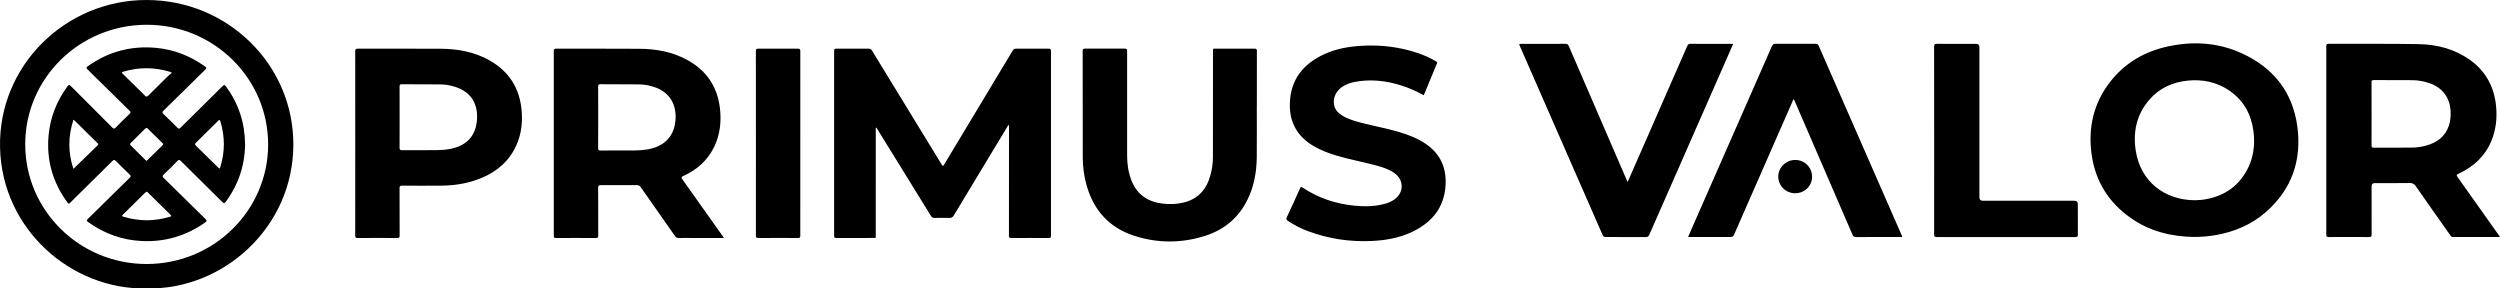 <svg width="260" height="30" viewBox="0 0 260 30" fill="none" xmlns="http://www.w3.org/2000/svg">
<path d="M15.242 0.001C23.671 0.007 30.501 6.703 30.509 14.996C30.517 23.708 23.141 30.173 15.256 29.997H15.255C7.48 30.171 0.19 23.89 0.004 15.34C-0.181 6.833 6.809 -0.005 15.242 0.001ZM15.253 2.576C8.284 2.582 2.636 8.129 2.623 14.98C2.61 21.865 8.252 27.447 15.232 27.456C22.22 27.465 27.879 21.906 27.887 15.026H27.886C27.893 8.15 22.232 2.57 15.253 2.576ZM116.961 5.058C117.169 5.057 117.221 5.111 117.221 5.313C117.215 8.93 117.215 12.549 117.221 16.166C117.222 17.053 117.343 17.923 117.667 18.757C118.246 20.243 119.38 21.005 120.957 21.181C121.672 21.26 122.383 21.233 123.083 21.066C124.633 20.696 125.497 19.664 125.892 18.196C126.053 17.595 126.143 16.98 126.144 16.358C126.15 12.7 126.148 9.042 126.152 5.384C126.152 5.017 126.102 5.064 126.486 5.063C127.813 5.061 129.141 5.066 130.469 5.059C130.665 5.058 130.717 5.11 130.716 5.302C130.709 7.213 130.712 9.124 130.712 11.035H130.71L130.707 11.036C130.707 12.808 130.721 14.58 130.703 16.352C130.687 17.866 130.431 19.34 129.761 20.72C128.857 22.585 127.395 23.854 125.412 24.501C122.946 25.306 120.448 25.319 117.982 24.528C115.367 23.69 113.75 21.879 113.011 19.291C112.74 18.343 112.609 17.372 112.607 16.39C112.598 12.699 112.605 9.007 112.598 5.316C112.598 5.118 112.644 5.057 112.854 5.058C114.223 5.067 115.592 5.067 116.961 5.058ZM141.687 4.757C143.654 4.65 145.574 4.885 147.44 5.513C148.1 5.735 148.733 6.019 149.332 6.372C149.434 6.432 149.495 6.476 149.437 6.616C148.987 7.685 148.547 8.759 148.104 9.83C148.096 9.852 148.077 9.871 148.057 9.901V9.899C147.318 9.494 146.551 9.146 145.745 8.892C144.141 8.385 142.51 8.199 140.843 8.531C140.351 8.629 139.889 8.806 139.484 9.108C138.866 9.572 138.586 10.324 138.768 11.014C138.886 11.461 139.189 11.765 139.569 12.003C140.172 12.38 140.847 12.578 141.528 12.756C142.856 13.104 144.212 13.341 145.527 13.737C146.481 14.024 147.406 14.376 148.237 14.933C149.793 15.974 150.446 17.455 150.339 19.266C150.194 21.696 148.808 23.257 146.632 24.221C145.391 24.769 144.072 24.99 142.721 25.059C140.439 25.177 138.227 24.846 136.087 24.061C135.323 23.781 134.601 23.419 133.93 22.96C133.785 22.861 133.74 22.782 133.822 22.606C134.292 21.608 134.749 20.603 135.203 19.598C135.273 19.443 135.322 19.412 135.481 19.517C137.101 20.592 138.896 21.193 140.833 21.387C141.92 21.495 143.003 21.484 144.065 21.186C144.377 21.098 144.674 20.971 144.944 20.793C146.044 20.07 146.056 18.689 144.963 17.961C144.293 17.515 143.522 17.309 142.752 17.111C141.503 16.789 140.232 16.554 138.996 16.18C138.187 15.935 137.398 15.641 136.664 15.219C134.93 14.222 134.089 12.731 134.144 10.761C134.212 8.267 135.545 6.62 137.78 5.609C139.017 5.05 140.336 4.83 141.687 4.757ZM9.135 6.886C11.261 5.376 13.627 4.734 16.236 4.978C18.122 5.155 19.814 5.827 21.338 6.927C21.491 7.037 21.502 7.091 21.362 7.228C19.909 8.65 18.465 10.082 17.012 11.504C16.869 11.643 16.848 11.718 17.004 11.865C17.496 12.327 17.976 12.802 18.449 13.282C18.581 13.415 18.649 13.409 18.778 13.28C20.227 11.842 21.684 10.412 23.131 8.973C23.29 8.814 23.364 8.798 23.509 8.995C24.812 10.78 25.465 12.772 25.486 14.975L25.491 14.972C25.471 17.186 24.802 19.197 23.471 20.996C23.345 21.166 23.284 21.174 23.131 21.022C21.696 19.594 20.251 18.175 18.815 16.748C18.676 16.61 18.6 16.585 18.451 16.74C17.989 17.22 17.513 17.688 17.03 18.147C16.883 18.288 16.881 18.365 17.028 18.51C18.476 19.926 19.913 21.352 21.36 22.767C21.524 22.928 21.53 23.002 21.335 23.139C19.386 24.512 17.22 25.168 14.822 25.07C12.732 24.984 10.855 24.306 9.169 23.097C8.996 22.972 8.991 22.909 9.145 22.759C10.592 21.344 12.03 19.917 13.477 18.502C13.627 18.356 13.624 18.28 13.476 18.14C12.997 17.688 12.526 17.225 12.067 16.755C11.92 16.604 11.841 16.591 11.682 16.75C10.248 18.179 8.804 19.599 7.362 21.021C7.146 21.235 7.142 21.236 6.96 20.983C5.468 18.921 4.825 16.628 5.051 14.104C5.22 12.214 5.893 10.509 7.021 8.974C7.146 8.802 7.213 8.795 7.365 8.948C8.799 10.389 10.242 11.821 11.676 13.262C11.82 13.407 11.897 13.414 12.042 13.264C12.511 12.779 12.992 12.304 13.479 11.839C13.618 11.707 13.599 11.639 13.472 11.515C12.014 10.086 10.565 8.648 9.104 7.221C8.946 7.066 8.966 7.005 9.135 6.886ZM57.837 5.062C60.732 5.07 63.627 5.053 66.522 5.074C68.275 5.087 69.972 5.398 71.519 6.259C73.472 7.345 74.589 8.994 74.864 11.185C75.043 12.615 74.897 14.005 74.252 15.316C73.569 16.705 72.464 17.67 71.057 18.309C70.84 18.407 70.839 18.47 70.967 18.648C72.359 20.599 73.741 22.555 75.126 24.509C75.173 24.574 75.217 24.642 75.29 24.75L75.289 24.749H71.887C71.464 24.749 71.04 24.74 70.617 24.753C70.425 24.759 70.307 24.703 70.193 24.54C69.012 22.845 67.817 21.157 66.634 19.462C66.526 19.307 66.415 19.256 66.23 19.257C64.985 19.265 63.74 19.266 62.497 19.257C62.278 19.255 62.206 19.302 62.207 19.534C62.218 21.183 62.209 22.833 62.218 24.482C62.219 24.689 62.179 24.758 61.95 24.756C60.581 24.743 59.212 24.746 57.844 24.754C57.654 24.755 57.595 24.711 57.595 24.514C57.601 18.112 57.6 11.71 57.595 5.309C57.595 5.123 57.634 5.062 57.837 5.062ZM105.683 5.061C106.802 5.071 107.922 5.069 109.042 5.063C109.221 5.062 109.301 5.088 109.301 5.297C109.295 11.707 109.295 18.117 109.301 24.527C109.301 24.718 109.238 24.755 109.061 24.754C107.774 24.747 106.488 24.744 105.202 24.756C104.979 24.758 104.93 24.698 104.93 24.485C104.937 20.761 104.936 17.038 104.936 13.314V12.99L104.935 12.988C104.806 13.057 104.778 13.156 104.729 13.236C102.881 16.292 101.031 19.348 99.192 22.409C99.073 22.608 98.943 22.671 98.721 22.665C98.215 22.651 97.709 22.651 97.203 22.665C97.011 22.67 96.91 22.605 96.811 22.445C94.969 19.453 93.12 16.462 91.272 13.474C91.229 13.404 91.184 13.336 91.13 13.253C91.046 13.346 91.08 13.446 91.08 13.535C91.078 17.169 91.079 20.803 91.078 24.436C91.078 24.794 91.12 24.747 90.76 24.748C89.507 24.75 88.254 24.745 87.001 24.753C86.808 24.754 86.748 24.705 86.749 24.51C86.754 18.108 86.754 11.706 86.749 5.304C86.749 5.11 86.807 5.06 87.001 5.061C88.112 5.07 89.224 5.07 90.336 5.061C90.507 5.061 90.6 5.116 90.686 5.258C93.073 9.167 95.464 13.072 97.855 16.98C97.884 17.029 97.919 17.075 97.944 17.127C98.025 17.296 98.086 17.287 98.181 17.127C98.836 16.029 99.497 14.936 100.157 13.842C101.878 10.986 103.6 8.131 105.315 5.272C105.406 5.122 105.498 5.061 105.683 5.061ZM37.219 5.059C40.097 5.068 42.976 5.052 45.855 5.071C47.625 5.084 49.337 5.394 50.898 6.271C52.972 7.438 54.065 9.22 54.255 11.554C54.371 12.984 54.154 14.354 53.444 15.622C52.571 17.182 51.197 18.14 49.522 18.718C48.37 19.116 47.175 19.292 45.958 19.306C44.581 19.321 43.204 19.316 41.827 19.306C41.602 19.304 41.553 19.372 41.554 19.582C41.563 21.224 41.556 22.864 41.562 24.506C41.562 24.694 41.519 24.754 41.317 24.753C39.949 24.744 38.58 24.742 37.212 24.754C36.985 24.756 36.942 24.689 36.942 24.48C36.949 21.288 36.946 18.095 36.946 14.902C36.946 11.718 36.949 8.534 36.943 5.35C36.943 5.143 36.974 5.058 37.219 5.059ZM78.883 5.06C80.243 5.07 81.603 5.068 82.963 5.061C83.158 5.06 83.232 5.092 83.232 5.308C83.226 11.707 83.227 18.108 83.231 24.507C83.231 24.696 83.185 24.754 82.986 24.753C81.618 24.744 80.249 24.742 78.881 24.754C78.653 24.756 78.611 24.688 78.611 24.48C78.618 21.281 78.616 18.081 78.616 14.882L78.615 14.881C78.615 11.698 78.617 8.513 78.61 5.33C78.61 5.117 78.661 5.059 78.883 5.06ZM242.184 4.558C245.303 4.567 248.423 4.534 251.541 4.589C253.443 4.623 255.25 5.089 256.83 6.197C258.522 7.385 259.398 9.031 259.594 11.051C259.713 12.282 259.585 13.48 259.112 14.63C258.45 16.239 257.258 17.347 255.679 18.07C255.472 18.165 255.448 18.22 255.581 18.408C256.983 20.371 258.375 22.341 259.77 24.309C259.839 24.407 259.905 24.508 260 24.646L259.998 24.648C258.323 24.648 256.705 24.646 255.087 24.651C254.925 24.651 254.879 24.541 254.812 24.444C253.621 22.754 252.426 21.067 251.248 19.368C251.079 19.124 250.906 19.031 250.606 19.035C249.396 19.053 248.183 19.043 246.973 19.044C246.755 19.044 246.646 19.148 246.646 19.355C246.646 21.029 246.642 22.703 246.649 24.377C246.649 24.578 246.617 24.656 246.384 24.654C244.982 24.642 243.58 24.643 242.179 24.653C241.977 24.654 241.933 24.591 241.934 24.404C241.938 17.872 241.939 11.339 241.934 4.807C241.934 4.614 241.987 4.558 242.184 4.558ZM179.966 4.562H180.249C180.098 4.911 179.96 5.231 179.819 5.551C177.056 11.833 174.291 18.116 171.532 24.401C171.453 24.582 171.367 24.655 171.157 24.653C169.772 24.642 168.387 24.645 167.002 24.651C166.828 24.651 166.743 24.601 166.673 24.442C164.017 18.372 161.356 12.301 158.696 6.232C158.489 5.761 158.282 5.289 158.076 4.817C157.966 4.564 157.967 4.563 158.258 4.563C159.767 4.563 161.277 4.568 162.786 4.558C162.998 4.557 163.085 4.632 163.163 4.811C165.147 9.411 167.137 14.007 169.127 18.605C169.166 18.694 169.207 18.782 169.271 18.925H169.272C169.646 18.077 169.995 17.285 170.343 16.492C172.053 12.594 173.765 8.695 175.47 4.794C175.547 4.616 175.639 4.557 175.835 4.558C177.212 4.566 178.589 4.562 179.966 4.562ZM184.66 4.556C186.045 4.564 187.431 4.563 188.815 4.557C188.989 4.557 189.077 4.607 189.147 4.769C192.014 11.319 194.886 17.869 197.755 24.418C197.784 24.482 197.834 24.545 197.808 24.646L197.807 24.647H197.596C196.078 24.647 194.559 24.642 193.042 24.653C192.818 24.655 192.731 24.573 192.649 24.385C190.662 19.779 188.669 15.175 186.676 10.571C186.641 10.49 186.602 10.409 186.563 10.322C186.465 10.379 186.455 10.474 186.421 10.551C184.393 15.166 182.366 19.782 180.345 24.4C180.265 24.582 180.179 24.653 179.97 24.651C178.593 24.641 177.216 24.645 175.839 24.645H175.562C175.747 24.22 175.917 23.825 176.09 23.432C178.821 17.223 181.552 11.015 184.277 4.804C184.36 4.617 184.455 4.554 184.66 4.556ZM201.463 4.557C202.815 4.569 204.168 4.562 205.52 4.562C205.745 4.562 205.859 4.671 205.859 4.89V20.52C205.86 20.759 205.979 20.879 206.219 20.879H215.751C215.979 20.879 216.093 20.994 216.094 21.226C216.094 22.279 216.09 23.332 216.098 24.386C216.1 24.578 216.064 24.653 215.844 24.652C211.032 24.645 206.22 24.646 201.408 24.652C201.196 24.652 201.15 24.59 201.15 24.392C201.156 21.125 201.154 17.858 201.154 14.592H201.153C201.153 11.35 201.156 8.108 201.147 4.866C201.147 4.616 201.213 4.555 201.463 4.557ZM225.57 4.806C228.164 4.264 230.713 4.437 233.132 5.536C236.449 7.044 238.449 9.592 238.925 13.177C239.386 16.648 238.367 19.654 235.685 22.025C234.185 23.351 232.396 24.107 230.42 24.454C229.691 24.581 228.956 24.633 228.273 24.645C225.814 24.619 223.571 24.055 221.594 22.667C219.28 21.044 217.912 18.833 217.528 16.061C217.148 13.309 217.714 10.762 219.443 8.531C220.996 6.527 223.081 5.325 225.57 4.806ZM15.374 20.013C15.271 19.91 15.212 19.926 15.117 20.02C14.342 20.792 13.562 21.56 12.779 22.325C12.651 22.451 12.676 22.488 12.838 22.539C13.626 22.785 14.436 22.893 15.251 22.91L15.25 22.912C16.076 22.896 16.877 22.788 17.658 22.546C17.794 22.504 17.879 22.478 17.731 22.334C16.941 21.565 16.155 20.791 15.374 20.013ZM231.892 9.45C230.59 8.544 229.125 8.232 227.552 8.381C225.941 8.534 224.563 9.168 223.512 10.393C222.176 11.951 221.807 13.785 222.13 15.744C222.638 18.829 225.046 20.809 228.286 20.826C228.437 20.817 228.669 20.808 228.901 20.79C229.025 20.78 229.148 20.763 229.271 20.743C231.167 20.438 232.638 19.506 233.595 17.852C234.357 16.535 234.554 15.1 234.356 13.615C234.128 11.895 233.35 10.466 231.892 9.45ZM186.714 16.635C187.694 16.642 188.467 17.424 188.457 18.4L188.458 18.399C188.448 19.355 187.663 20.105 186.68 20.098C185.715 20.091 184.926 19.298 184.938 18.352C184.952 17.404 185.753 16.628 186.714 16.635ZM7.641 12.447C7.071 14.168 7.066 15.857 7.636 17.563C8.496 16.727 9.326 15.917 10.16 15.111C10.268 15.007 10.211 14.952 10.134 14.877C9.348 14.105 8.564 13.329 7.778 12.557C7.745 12.523 7.703 12.497 7.641 12.447ZM22.931 12.65C22.866 12.426 22.802 12.448 22.659 12.592C21.904 13.347 21.143 14.099 20.378 14.845C20.256 14.963 20.248 15.028 20.374 15.15C21.141 15.895 21.898 16.649 22.661 17.398C22.843 17.578 22.849 17.576 22.927 17.323C23.16 16.562 23.281 15.784 23.282 14.987H23.281C23.281 14.192 23.152 13.416 22.931 12.65ZM15.35 13.359C15.253 13.264 15.198 13.285 15.113 13.369C14.608 13.875 14.102 14.378 13.59 14.878C13.496 14.969 13.502 15.028 13.592 15.116C14.107 15.623 14.617 16.135 15.13 16.645C15.162 16.677 15.201 16.702 15.239 16.732C15.275 16.703 15.302 16.686 15.325 16.662C15.858 16.138 16.389 15.612 16.925 15.091C17.007 15.011 16.985 14.964 16.915 14.896C16.391 14.386 15.867 13.875 15.35 13.359ZM62.462 8.759C62.245 8.757 62.206 8.829 62.208 9.023C62.217 10.085 62.212 11.146 62.212 12.207V12.209C62.212 13.27 62.217 14.331 62.207 15.393C62.205 15.591 62.252 15.655 62.465 15.653C63.626 15.643 64.787 15.646 65.948 15.649C66.389 15.65 66.826 15.615 67.261 15.549C69.131 15.264 70.187 14.124 70.261 12.309C70.326 10.699 69.519 9.526 68.005 9.037C67.506 8.876 66.991 8.781 66.468 8.776C65.133 8.765 63.797 8.772 62.462 8.759ZM41.787 8.762C41.592 8.76 41.555 8.829 41.556 9.003C41.563 10.064 41.56 11.125 41.559 12.187H41.56C41.56 13.24 41.566 14.292 41.555 15.346C41.553 15.558 41.607 15.624 41.829 15.622C42.999 15.611 44.168 15.617 45.338 15.616C45.811 15.616 46.281 15.583 46.748 15.5C48.475 15.191 49.459 14.196 49.602 12.501C49.734 10.932 49.09 9.598 47.355 9.038C46.857 8.877 46.342 8.782 45.818 8.778C44.474 8.767 43.131 8.772 41.787 8.762ZM246.872 8.327C246.68 8.326 246.638 8.387 246.64 8.564C246.648 9.658 246.644 10.752 246.644 11.846H246.645C246.645 12.939 246.649 14.033 246.641 15.127C246.64 15.308 246.689 15.361 246.876 15.36C248.177 15.351 249.479 15.358 250.78 15.352C251.287 15.35 251.789 15.284 252.278 15.152C253.444 14.84 254.324 14.203 254.699 13.021C254.847 12.557 254.884 12.078 254.863 11.594C254.801 10.142 254.005 9.094 252.608 8.629C252.039 8.439 251.45 8.343 250.851 8.338C249.525 8.328 248.198 8.337 246.872 8.327ZM17.708 7.479C16.079 6.978 14.449 6.966 12.815 7.46C12.618 7.52 12.674 7.579 12.775 7.679C13.545 8.433 14.316 9.188 15.078 9.95C15.207 10.079 15.277 10.086 15.409 9.952C16.075 9.28 16.753 8.618 17.429 7.956C17.563 7.825 17.713 7.709 17.878 7.567C17.78 7.516 17.746 7.491 17.708 7.479Z" fill="black"/>
</svg>
